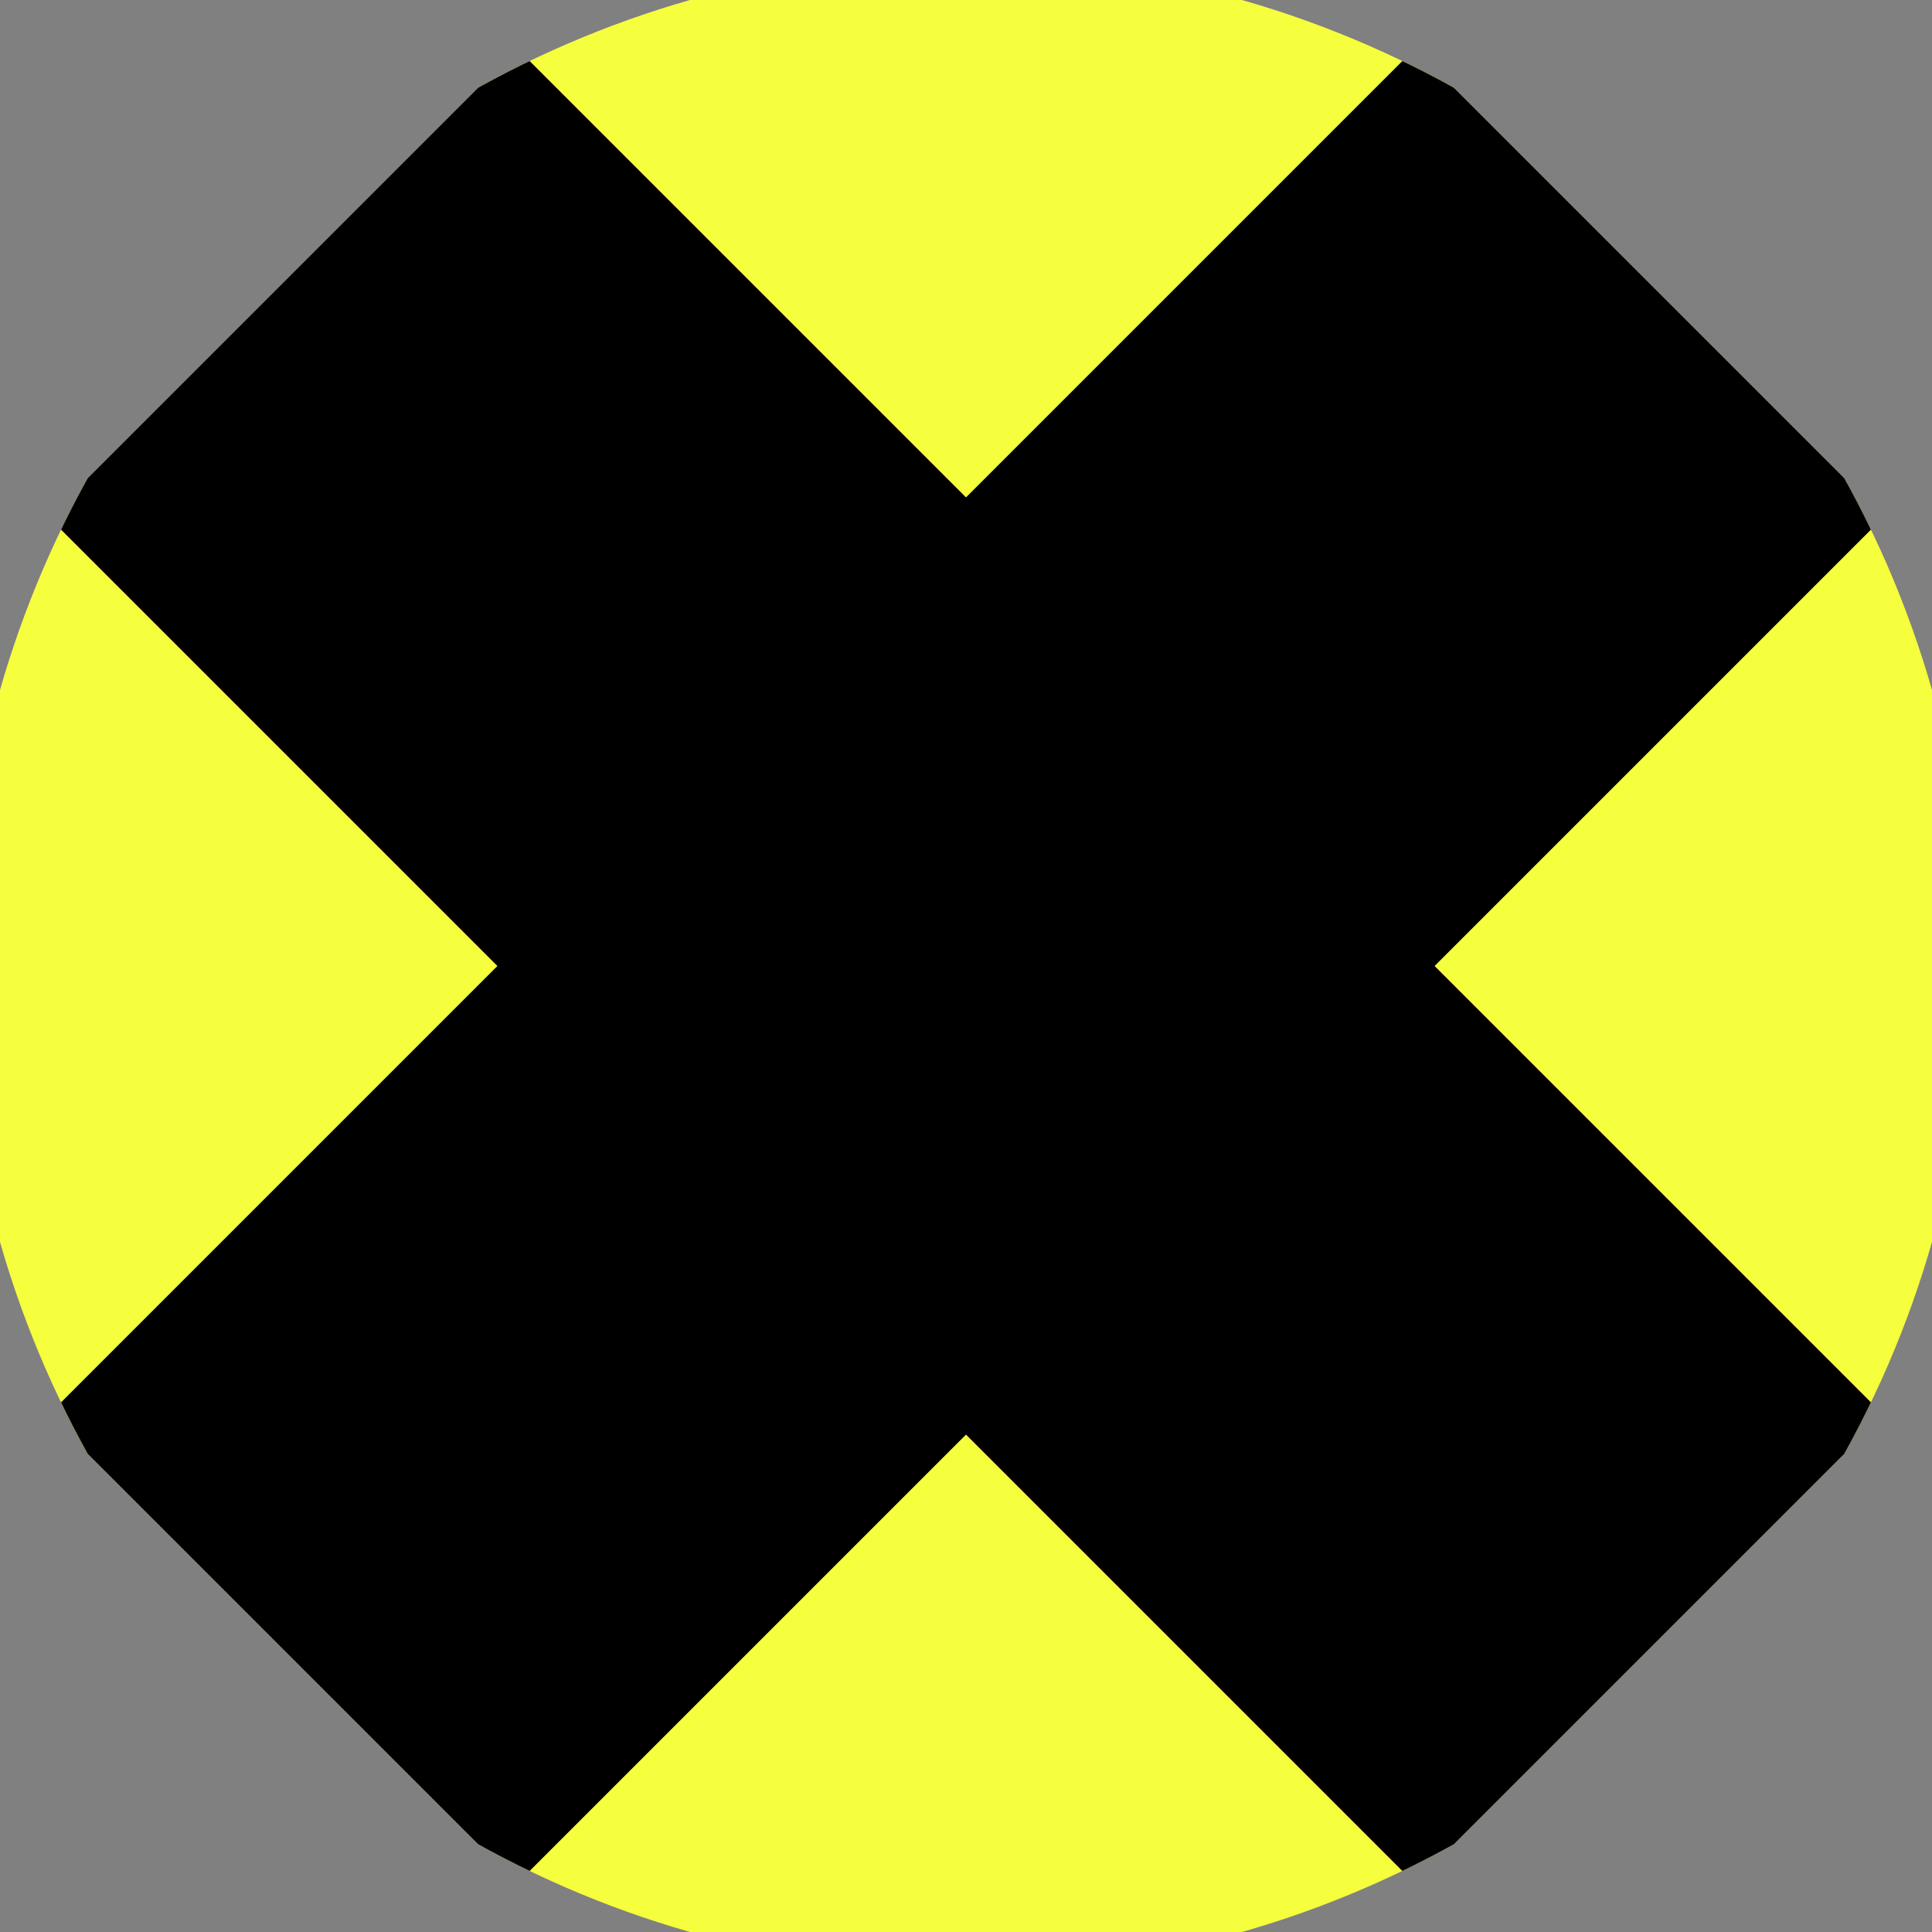<svg xmlns="http://www.w3.org/2000/svg" width="128" height="128" viewBox="0 0 100 100" shape-rendering="geometricPrecision">
                            <rect x="0" y="0" width="100" height="100" fill="#808080" stroke="none"/>
                            <defs>
                                <clipPath id="clip">
                                    <circle cx="50" cy="50" r="52" />
                                    <!--<rect x="0" y="0" width="100" height="100"/>-->
                                </clipPath>
                            </defs>
                            <g transform="rotate(45 50 50)">
                            <rect x="0" y="0" width="100" height="100" fill="#f6ff3e" clip-path="url(#clip)"/><path d="M 32.85 0 H 67.15 V 100 H 32.85 Z" fill="#000000" clip-path="url(#clip)"/><path d="M 0 32.85 H 100 V 67.15 H 0 Z" fill="#000000" clip-path="url(#clip)"/></g></svg>